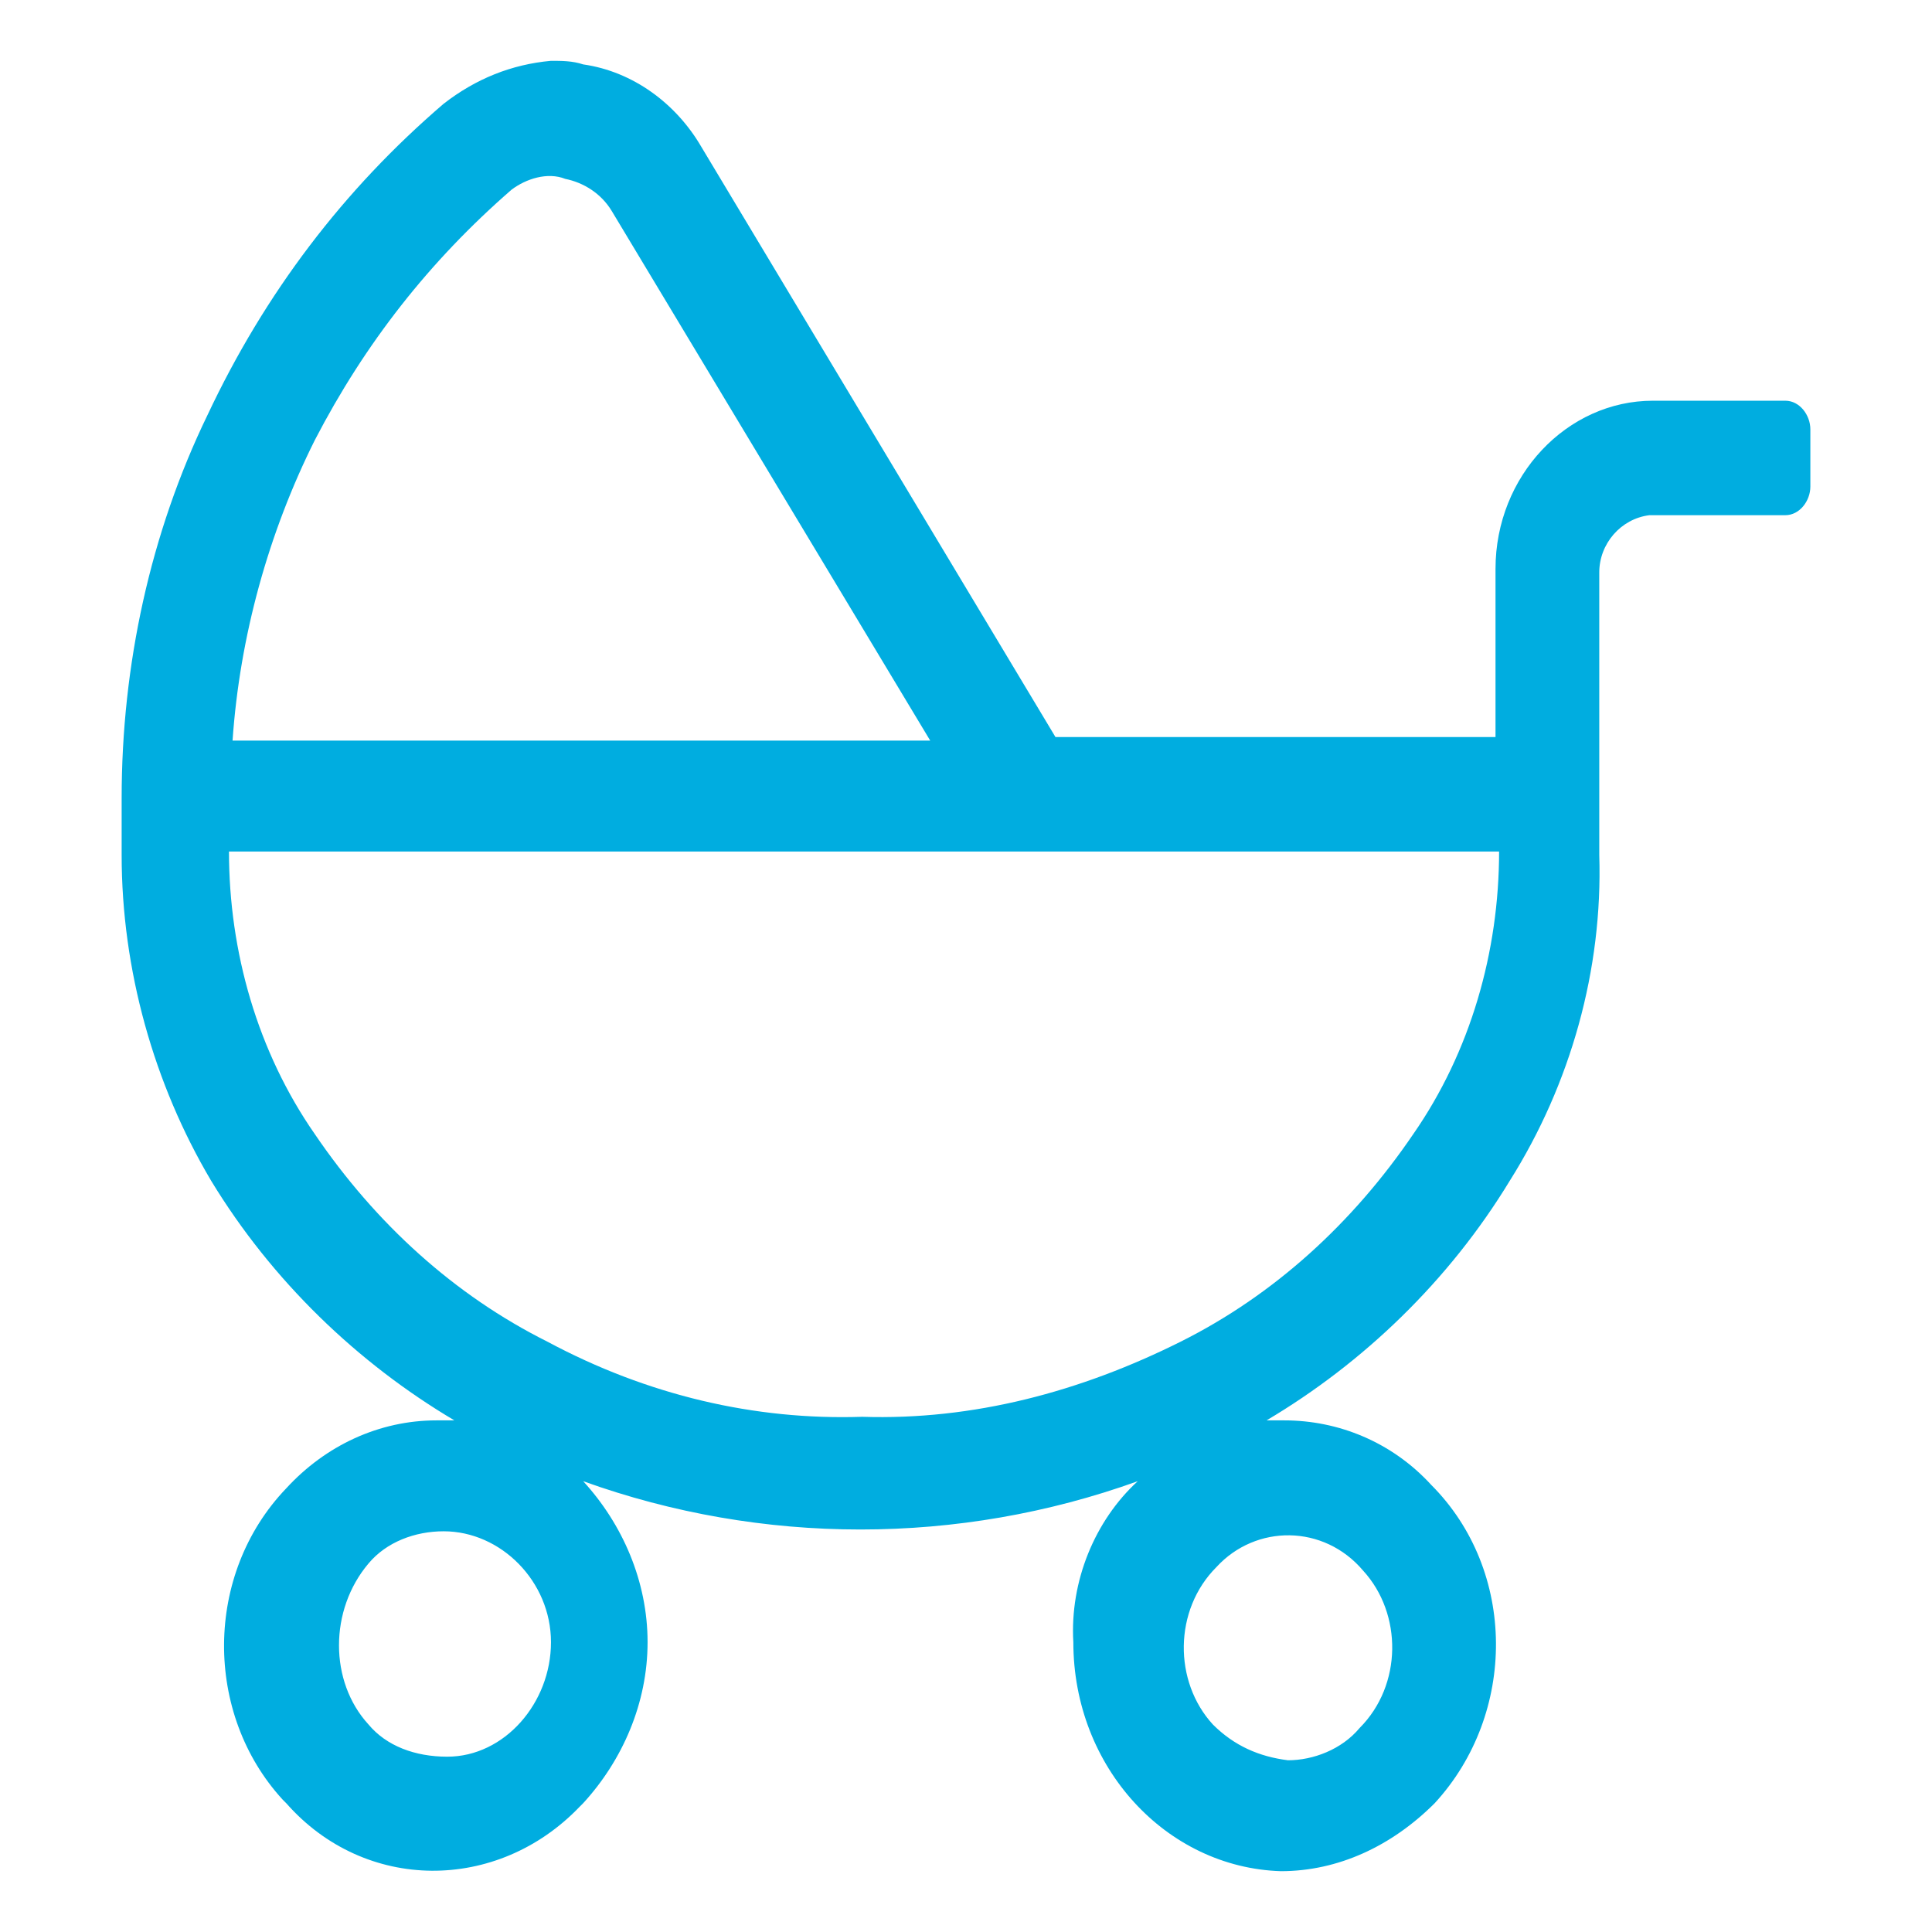 <?xml version="1.0" encoding="utf-8"?>
<!-- Generator: Adobe Illustrator 26.5.0, SVG Export Plug-In . SVG Version: 6.00 Build 0)  -->
<svg version="1.1" id="Layer_1" xmlns="http://www.w3.org/2000/svg" xmlns:xlink="http://www.w3.org/1999/xlink" x="0px" y="0px"
	 viewBox="0 0 54 54" style="enable-background:new 0 0 54 54;" xml:space="preserve">
<style type="text/css">
	.st0{fill:#00ADE0;}
</style>
<path class="st0" d="M12.4,2.9c-2.8,2.4-5,5.3-6.6,8.7c-1.6,3.3-2.4,7-2.4,10.7v1.6c0,3.2,0.9,6.4,2.5,9.1c1.7,2.8,4.1,5.1,6.8,6.7
	h-0.5c-1.6,0-3.1,0.7-4.2,1.9c-2.3,2.4-2.3,6.3-0.1,8.7c0,0,0.1,0.1,0.1,0.1c2.2,2.5,5.9,2.5,8.2,0.1c0,0,0.1-0.1,0.1-0.1
	c1.1-1.2,1.8-2.8,1.8-4.5c0-1.7-0.7-3.3-1.8-4.5c5,1.8,10.5,1.8,15.5,0c-1.2,1.1-1.9,2.8-1.8,4.5c0,3.5,2.6,6.3,5.8,6.4
	c1.6,0,3.1-0.7,4.3-1.9c2.3-2.5,2.3-6.5-0.1-8.9c-1.1-1.2-2.6-1.8-4.1-1.8h-0.5c2.7-1.6,5.1-3.9,6.8-6.7c1.7-2.7,2.6-5.9,2.5-9.1V16
	c0-0.8,0.6-1.5,1.4-1.6c0,0,0.1,0,0.1,0h3.7c0.4,0,0.7-0.4,0.7-0.8V12c0-0.4-0.3-0.8-0.7-0.8h-3.7c-2.4,0-4.4,2.1-4.4,4.7
	c0,0,0,0,0,0v4.7H29.5L19.6,4.1c-0.7-1.2-1.9-2.1-3.3-2.3c-0.3-0.1-0.6-0.1-0.9-0.1C14.3,1.8,13.3,2.2,12.4,2.9 M8.8,12.3
	c1.4-2.7,3.2-5,5.5-7c0.4-0.3,1-0.5,1.5-0.3c0.5,0.1,1,0.4,1.3,0.9l8.9,14.8H6.5C6.7,17.8,7.5,14.9,8.8,12.3 M15.3,37.5
	c-2.6-1.3-4.8-3.3-6.5-5.8c-1.6-2.3-2.4-5.1-2.4-7.9h35.5c0,2.8-0.8,5.6-2.4,7.9c-1.7,2.5-3.9,4.5-6.5,5.8c-2.8,1.4-5.8,2.2-8.9,2.1
	C21.1,39.7,18.1,39,15.3,37.5 M33.9,48.2c-1.1-1.2-1.1-3.2,0.1-4.4c1.1-1.2,3-1.2,4.1,0.1c1.1,1.2,1.1,3.2-0.1,4.4
	c-0.5,0.6-1.3,0.9-2,0.9C35.2,49.1,34.5,48.8,33.9,48.2 M10.3,48.2c-1.1-1.2-1.1-3.2,0-4.5c0.5-0.6,1.3-0.9,2.1-0.9
	c1.6,0,3,1.4,3,3.1c0,1.7-1.3,3.2-2.9,3.2C11.6,49.1,10.8,48.8,10.3,48.2"/>
</svg>
